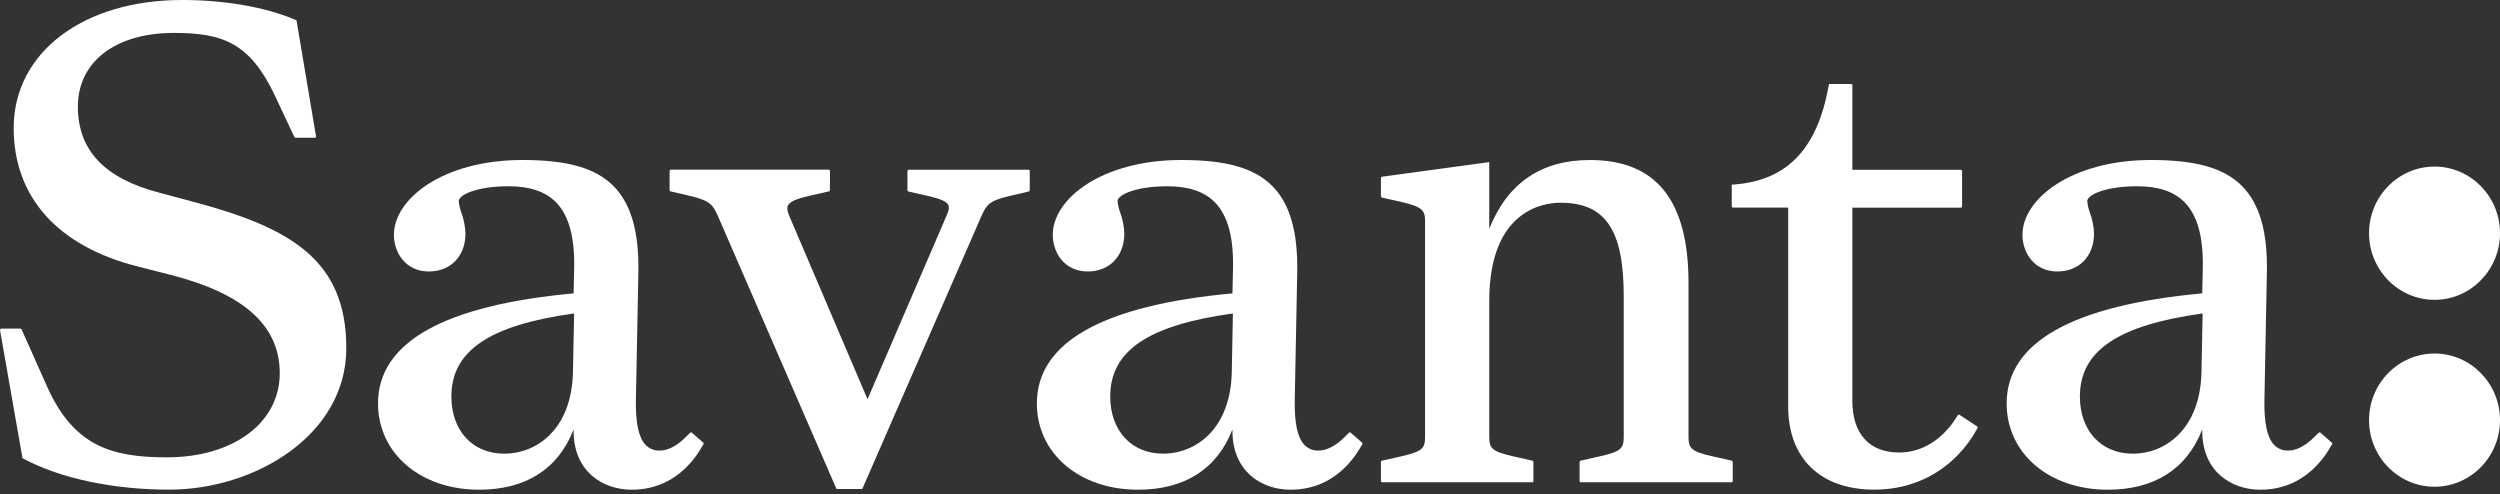 <svg width="450" height="89" viewBox="0 0 450 89" fill="none" xmlns="http://www.w3.org/2000/svg">
<rect x="0" y="0" width="450" height="89" fill="#333333" stroke="none"/>
<path d="M34.779 36.322L28.598 34.665C18.785 32.097 14.016 27.021 14.016 19.186C14.016 11.131 20.78 5.926 31.248 5.926C40.008 5.926 44.974 7.624 49.513 17.27L52.985 24.66C53.004 24.7 53.034 24.735 53.072 24.758C53.11 24.782 53.154 24.795 53.199 24.794H56.65C56.684 24.794 56.718 24.787 56.748 24.773C56.779 24.758 56.807 24.738 56.829 24.712C56.851 24.686 56.867 24.655 56.876 24.622C56.885 24.59 56.887 24.555 56.881 24.522L53.368 3.658L53.157 3.565C47.901 1.301 40.48 0 32.787 0C14.937 0 2.464 9.477 2.464 23.048C2.464 35.473 10.374 44.305 24.742 47.956L30.81 49.503C43.963 52.875 50.355 58.659 50.355 67.187C50.355 76.099 41.999 82.322 30.033 82.322C19.986 82.322 13.236 80.234 8.462 69.552L3.886 59.287C3.868 59.246 3.838 59.212 3.801 59.187C3.764 59.163 3.72 59.149 3.675 59.149H0.234C0.2 59.149 0.167 59.157 0.136 59.171C0.105 59.185 0.078 59.206 0.056 59.232C0.034 59.258 0.018 59.288 0.009 59.321C-0.001 59.354 -0.002 59.388 0.003 59.422L4.014 82.27L4.048 82.473L4.231 82.57C10.82 86.108 20.383 88.137 30.461 88.137C45.792 88.137 62.334 78.397 62.334 62.663C62.348 46.748 52.239 40.954 34.779 36.322Z" fill="white"/>
<path d="M163.342 30.799V34.251C163.342 34.303 163.36 34.355 163.393 34.396C163.426 34.437 163.473 34.465 163.525 34.475L167.093 35.283C169.306 35.786 170.383 36.27 170.693 36.898C170.893 37.295 170.814 37.84 170.441 38.675L156.156 71.863L141.981 38.655C141.678 37.895 141.636 37.357 141.843 36.96C142.189 36.297 143.331 35.786 145.64 35.255L149.209 34.447C149.26 34.437 149.307 34.409 149.34 34.368C149.374 34.327 149.392 34.276 149.391 34.223V30.772C149.391 30.71 149.365 30.651 149.322 30.608C149.278 30.565 149.218 30.541 149.157 30.541H120.759C120.698 30.541 120.639 30.565 120.596 30.608C120.552 30.652 120.528 30.71 120.528 30.772V34.223C120.527 34.276 120.545 34.327 120.577 34.369C120.61 34.41 120.656 34.439 120.707 34.451L124.159 35.258C127.986 36.132 128.362 36.984 129.27 38.989L150.568 88.016H155.207L176.605 39.007C177.516 36.988 177.893 36.149 181.724 35.276L185.175 34.468C185.226 34.456 185.272 34.426 185.304 34.385C185.337 34.344 185.354 34.293 185.354 34.24V30.789C185.354 30.758 185.348 30.728 185.337 30.7C185.325 30.671 185.307 30.646 185.286 30.624C185.264 30.603 185.238 30.586 185.209 30.574C185.181 30.563 185.15 30.557 185.12 30.558H163.594C163.561 30.555 163.528 30.559 163.496 30.57C163.465 30.581 163.437 30.598 163.413 30.621C163.389 30.644 163.37 30.672 163.358 30.703C163.346 30.733 163.34 30.766 163.342 30.799Z" fill="white"/>
<path d="M308.125 82.115C304.329 81.241 303.932 80.658 303.932 78.553V50.966C303.932 36.053 298.127 28.802 286.182 28.802C277.412 28.802 271.341 32.964 268.066 41.182V29.181L248.769 31.808C248.713 31.815 248.662 31.843 248.625 31.886C248.588 31.928 248.568 31.983 248.569 32.039V35.339C248.569 35.392 248.587 35.443 248.621 35.484C248.654 35.526 248.7 35.555 248.752 35.566L252.317 36.37C256.189 37.257 256.514 37.965 256.514 39.929V78.553C256.514 80.658 256.127 81.241 252.32 82.115L248.752 82.919C248.7 82.93 248.653 82.959 248.62 83C248.586 83.042 248.568 83.093 248.569 83.147V86.577C248.568 86.608 248.574 86.639 248.586 86.668C248.597 86.696 248.615 86.722 248.637 86.744C248.658 86.766 248.685 86.783 248.713 86.795C248.742 86.807 248.773 86.812 248.804 86.812H275.779C275.81 86.812 275.84 86.806 275.869 86.794C275.897 86.782 275.923 86.765 275.944 86.743C275.966 86.721 275.982 86.695 275.994 86.667C276.005 86.638 276.011 86.608 276.011 86.577V83.147C276.011 83.093 275.993 83.042 275.96 83C275.926 82.959 275.88 82.93 275.828 82.919L272.262 82.115C268.466 81.241 268.066 80.658 268.066 78.553V54.166C268.066 37.768 277.878 36.491 280.884 36.491C288.97 36.491 292.273 41.358 292.273 53.285V78.553C292.273 80.658 291.89 81.241 288.08 82.115L284.511 82.919C284.459 82.93 284.413 82.959 284.379 83C284.346 83.042 284.328 83.093 284.328 83.147V86.577C284.328 86.639 284.353 86.699 284.397 86.743C284.441 86.787 284.501 86.812 284.563 86.812H311.656C311.687 86.812 311.718 86.807 311.746 86.795C311.775 86.783 311.801 86.766 311.823 86.744C311.845 86.722 311.862 86.696 311.874 86.668C311.885 86.639 311.891 86.608 311.891 86.577V83.147C311.891 83.093 311.873 83.042 311.84 83C311.806 82.959 311.76 82.93 311.708 82.919L308.125 82.115Z" fill="white"/>
<path d="M352.727 74.67C352.701 74.652 352.672 74.64 352.642 74.635C352.611 74.629 352.58 74.629 352.549 74.636C352.519 74.643 352.49 74.656 352.465 74.674C352.44 74.692 352.419 74.716 352.403 74.742C352.192 75.088 351.747 75.778 351.295 76.385C348.779 79.654 345.479 81.452 341.828 81.452C336.489 81.452 333.424 78.07 333.424 72.168V37.375H352.941C352.972 37.375 353.002 37.37 353.031 37.358C353.059 37.347 353.085 37.33 353.107 37.308C353.129 37.287 353.146 37.261 353.158 37.233C353.17 37.205 353.176 37.174 353.176 37.143V30.8C353.176 30.769 353.17 30.739 353.158 30.711C353.146 30.682 353.129 30.657 353.107 30.635C353.085 30.614 353.059 30.597 353.031 30.585C353.002 30.574 352.972 30.568 352.941 30.569H333.424V15.352C333.424 15.289 333.399 15.23 333.355 15.186C333.311 15.142 333.251 15.117 333.189 15.117H329.224L329.158 15.462C327.087 26.852 321.672 32.495 312.112 33.212L311.718 33.243V37.14C311.718 37.171 311.724 37.201 311.736 37.229C311.748 37.258 311.765 37.283 311.787 37.305C311.809 37.326 311.835 37.343 311.863 37.355C311.892 37.366 311.922 37.372 311.953 37.371H321.872V73.148C321.872 82.532 327.681 88.137 337.403 88.137C344.689 88.137 350.991 84.734 354.95 78.736C355.198 78.359 355.726 77.452 355.954 77.058C355.984 77.007 355.993 76.946 355.979 76.888C355.964 76.83 355.928 76.78 355.878 76.748L352.727 74.67Z" fill="white"/>
<path d="M417.684 77.891C417.641 77.849 417.584 77.826 417.524 77.826C417.464 77.826 417.407 77.849 417.364 77.891C417.018 78.236 416.197 79.054 415.841 79.35C414.44 80.514 413.125 81.1 411.917 81.1C411.448 81.123 410.978 81.047 410.54 80.878C410.101 80.709 409.703 80.449 409.37 80.117C408.097 78.816 407.513 76.137 407.596 71.93L408.038 49.089C408.19 41.814 406.747 36.733 403.631 33.558C400.407 30.265 395.347 28.799 387.199 28.799C372.896 28.799 364.044 35.781 364.044 42.259C364.044 45.541 366.197 48.865 370.315 48.865C374.263 48.865 376.921 46.104 376.921 42.038C376.873 40.741 376.621 39.46 376.175 38.242C375.925 37.583 375.767 36.893 375.706 36.191C375.706 35.104 378.895 33.527 384.679 33.527C388.534 33.527 391.333 34.476 393.242 36.423C395.551 38.78 396.617 42.673 396.504 48.319L396.4 52.806C373.038 54.96 361.196 61.624 361.196 72.617C361.196 81.621 368.848 88.148 379.388 88.148C387.806 88.148 393.639 84.414 396.4 77.304V77.57C396.4 84.876 401.656 88.148 406.864 88.148C411.603 88.148 415.576 86.022 418.496 81.994C418.927 81.401 419.531 80.362 419.776 79.961C419.804 79.915 419.815 79.86 419.806 79.806C419.797 79.752 419.77 79.703 419.728 79.668L417.684 77.891ZM396.476 56.42L396.265 66.96C396.058 77.114 389.901 81.659 383.889 81.659C378.201 81.659 374.38 77.518 374.38 71.381C374.38 63.16 381.2 58.525 396.476 56.42Z" fill="white"/>
<path d="M243.141 77.891C243.099 77.849 243.042 77.826 242.982 77.826C242.923 77.826 242.866 77.849 242.824 77.891C242.479 78.236 241.654 79.054 241.298 79.35C239.897 80.514 238.582 81.1 237.374 81.1C236.904 81.123 236.435 81.047 235.996 80.878C235.558 80.709 235.159 80.449 234.827 80.117C233.553 78.816 232.974 76.137 233.056 71.93L233.498 49.089C233.647 41.814 232.204 36.733 229.087 33.558C225.864 30.265 220.804 28.799 212.655 28.799C198.353 28.799 189.5 35.781 189.5 42.259C189.5 45.541 191.654 48.865 195.775 48.865C199.723 48.865 202.377 46.104 202.377 42.038C202.33 40.741 202.078 39.46 201.632 38.242C201.382 37.583 201.224 36.893 201.162 36.191C201.162 35.104 204.351 33.527 210.119 33.527C213.974 33.527 216.773 34.476 218.681 36.423C220.994 38.78 222.057 42.673 221.943 48.319L221.839 52.806C198.477 54.96 186.636 61.624 186.636 72.617C186.636 81.621 194.287 88.148 204.828 88.148C213.246 88.148 219.078 84.414 221.839 77.304V77.57C221.839 84.876 227.096 88.148 232.307 88.148C237.043 88.148 241.015 86.022 243.935 81.994C244.366 81.401 244.97 80.362 245.219 79.961C245.246 79.914 245.255 79.859 245.246 79.805C245.236 79.752 245.208 79.703 245.167 79.668L243.141 77.891ZM221.922 56.42L221.722 66.957C221.518 77.111 215.358 81.656 209.346 81.656C203.658 81.656 199.841 77.514 199.841 71.378C199.834 63.16 206.657 58.525 221.922 56.42Z" fill="white"/>
<path d="M124.547 77.891C124.505 77.849 124.448 77.826 124.389 77.826C124.329 77.826 124.272 77.849 124.23 77.891C123.885 78.236 123.063 79.054 122.704 79.35C121.324 80.514 119.992 81.1 118.784 81.1C118.313 81.123 117.844 81.047 117.404 80.878C116.965 80.709 116.566 80.449 116.233 80.117C114.96 78.816 114.38 76.137 114.463 71.93L114.904 49.089C115.053 41.814 113.614 36.733 110.497 33.558C107.273 30.265 102.214 28.799 94.065 28.799C79.759 28.799 70.907 35.781 70.907 42.259C70.907 45.541 73.064 48.865 77.181 48.865C81.129 48.865 83.784 46.104 83.784 42.038C83.736 40.741 83.484 39.46 83.038 38.242C82.79 37.583 82.634 36.893 82.572 36.191C82.572 35.104 85.761 33.527 91.525 33.527C95.383 33.527 98.183 34.476 100.091 36.423C102.4 38.78 103.467 42.673 103.349 48.319L103.249 52.806C79.883 54.96 68.045 61.624 68.045 72.617C68.045 81.621 75.697 88.148 86.234 88.148C94.655 88.148 100.485 84.414 103.246 77.304V77.57C103.246 84.876 108.506 88.148 113.714 88.148C118.449 88.148 122.421 86.022 125.341 81.994C125.776 81.401 126.377 80.362 126.625 79.961C126.652 79.914 126.661 79.86 126.652 79.806C126.644 79.753 126.617 79.704 126.577 79.668L124.547 77.891ZM103.339 56.42L103.132 66.96C102.925 77.114 96.764 81.659 90.752 81.659C85.067 81.659 81.247 77.518 81.247 71.381C81.247 63.16 88.067 58.525 103.339 56.42Z" fill="white"/>
<path d="M438.214 29.985C431.715 29.985 426.427 35.363 426.427 41.975C426.427 48.588 431.715 53.969 438.214 53.969C444.712 53.969 450 48.588 450 41.975C450 35.363 444.712 29.985 438.214 29.985Z" fill="white"/>
<path d="M438.214 63.633C431.715 63.633 426.427 69.01 426.427 75.623C426.427 82.235 431.715 87.612 438.214 87.612C444.712 87.612 450 82.232 450 75.623C450 69.013 444.712 63.633 438.214 63.633Z" fill="white"/>
</svg>
